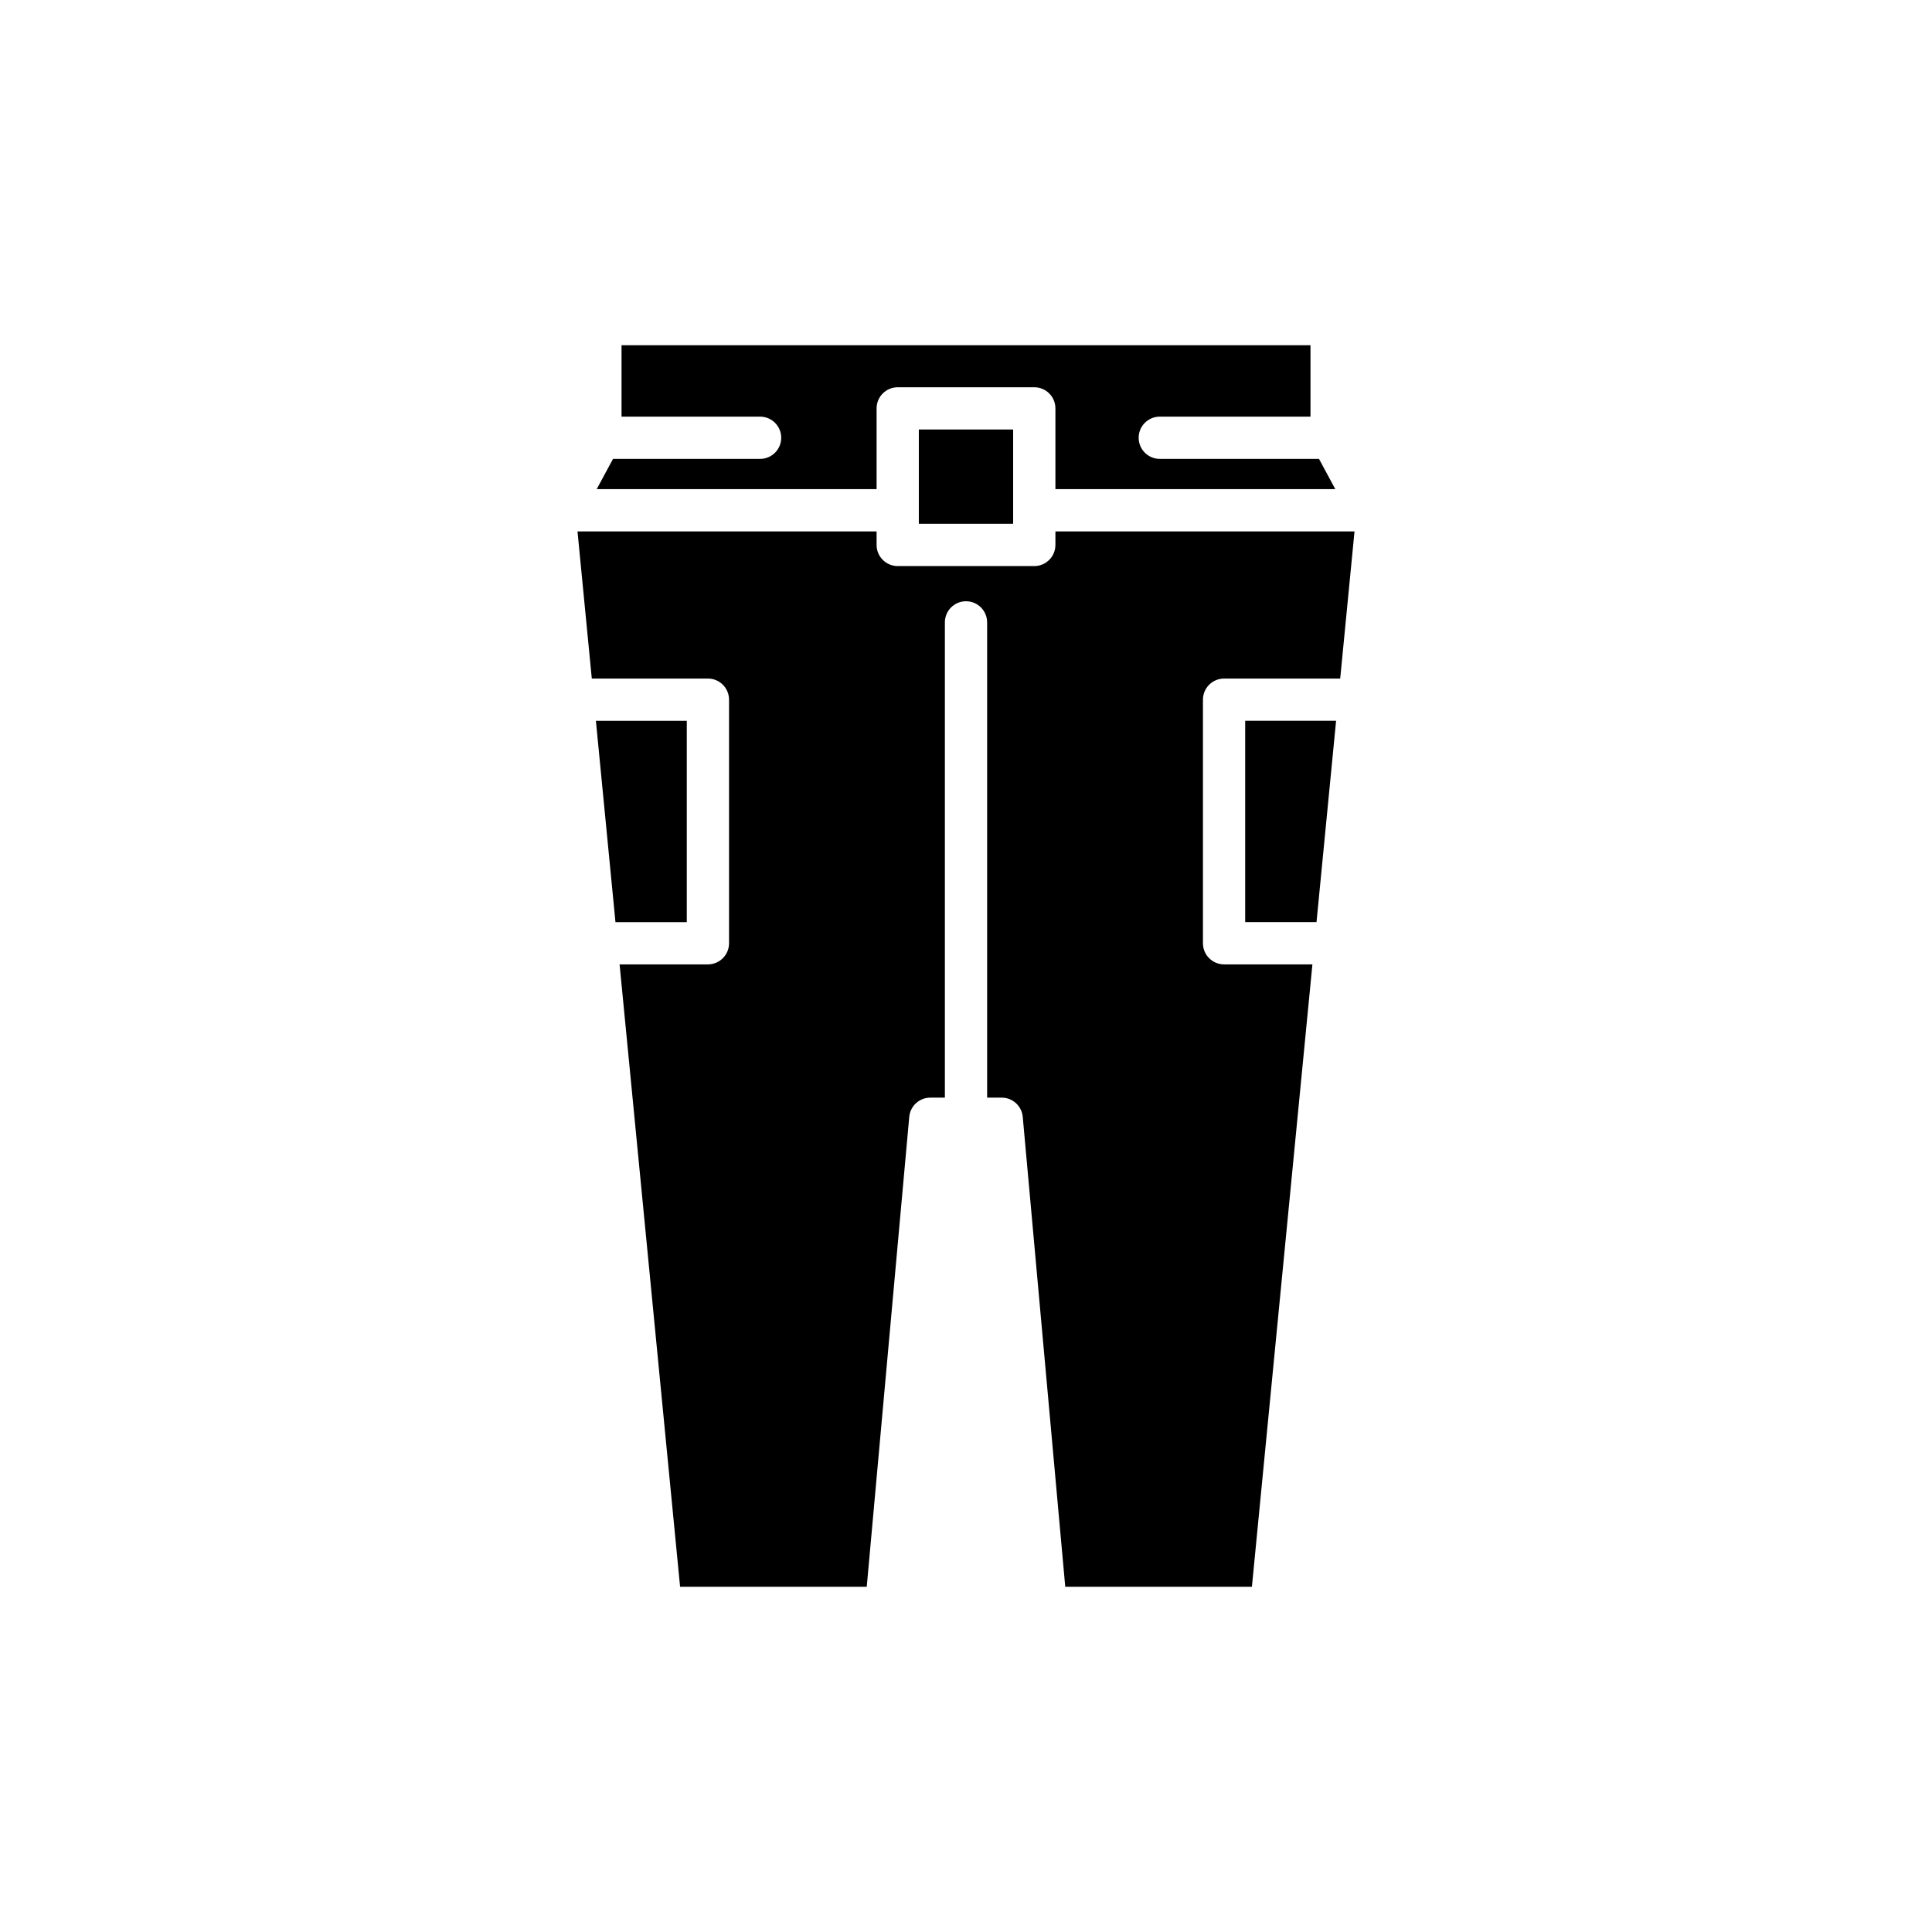 <?xml version="1.0" encoding="UTF-8"?>
<!-- Uploaded to: SVG Repo, www.svgrepo.com, Generator: SVG Repo Mixer Tools -->
<svg fill="#000000" width="800px" height="800px" version="1.1" viewBox="144 144 512 512" xmlns="http://www.w3.org/2000/svg">
 <g>
  <path d="m301.92 335.02 5.184 53.355h18.902v-53.355z"/>
  <path d="m492.89 388.37 5.188-53.355h-24.09v53.355z"/>
  <path d="m497.87 273.63-4.324-8.02h-42.191c-3.09 0-5.598-2.504-5.598-5.598s2.508-5.598 5.598-5.598h39.938v-18.926h-182.58v18.926h36.719c3.09 0 5.598 2.504 5.598 5.598s-2.508 5.598-5.598 5.598h-38.977l-4.324 8.02h74.176v-21.406c0-3.094 2.508-5.598 5.598-5.598h36.191c3.09 0 5.598 2.504 5.598 5.598v21.406z"/>
  <path d="m387.5 257.82h24.992v24.992h-24.992z"/>
  <path d="m502.96 284.83h-79.266v3.586c0 3.094-2.508 5.598-5.598 5.598h-36.191c-3.09 0-5.598-2.504-5.598-5.598v-3.586h-79.262l3.789 38.992h30.773c3.09 0 5.598 2.504 5.598 5.598v64.551c0 3.094-2.508 5.598-5.598 5.598h-23.41l16.035 164.94h49.465l11.266-124.53c0.262-2.887 2.68-5.094 5.574-5.094h3.867v-125.95c0-3.094 2.508-5.598 5.598-5.598s5.598 2.504 5.598 5.598v125.95h3.863c2.898 0 5.312 2.207 5.574 5.094l11.266 124.53h49.465l16.035-164.94h-23.41c-3.09 0-5.598-2.504-5.598-5.598v-64.547c0-3.094 2.508-5.598 5.598-5.598h30.773z"/>
 </g>
</svg>